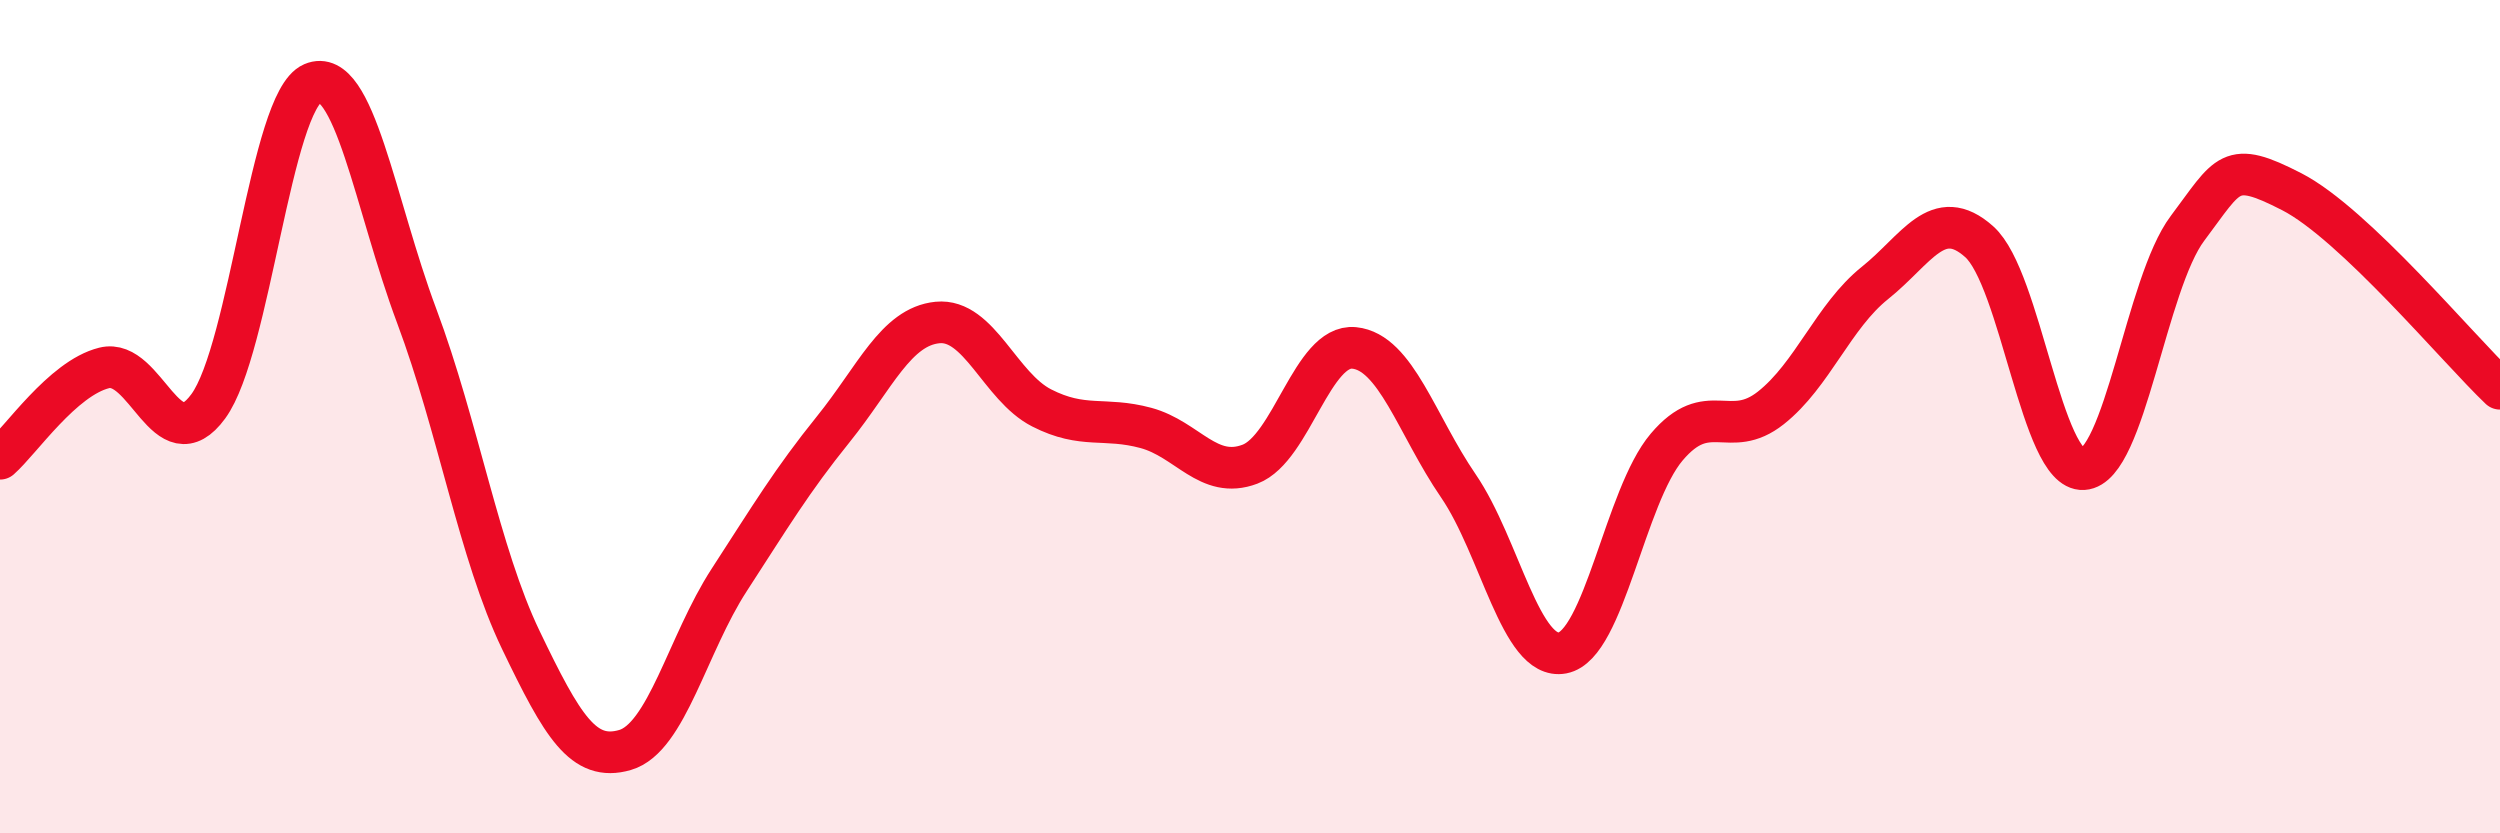 
    <svg width="60" height="20" viewBox="0 0 60 20" xmlns="http://www.w3.org/2000/svg">
      <path
        d="M 0,11.01 C 0.5,10.57 1.5,9.08 2.5,8.83 C 3.5,8.58 4,11.12 5,9.75 C 6,8.38 6.5,2.43 7.5,2 C 8.5,1.57 9,4.91 10,7.58 C 11,10.25 11.5,13.28 12.5,15.36 C 13.5,17.44 14,18.29 15,18 C 16,17.71 16.5,15.46 17.5,13.92 C 18.5,12.38 19,11.54 20,10.3 C 21,9.06 21.5,7.84 22.5,7.74 C 23.5,7.64 24,9.28 25,9.79 C 26,10.3 26.5,10 27.5,10.27 C 28.5,10.54 29,11.52 30,11.14 C 31,10.76 31.5,8.25 32.5,8.35 C 33.5,8.45 34,10.2 35,11.66 C 36,13.12 36.5,15.86 37.5,15.67 C 38.5,15.48 39,11.91 40,10.73 C 41,9.55 41.5,10.58 42.5,9.79 C 43.5,9 44,7.59 45,6.79 C 46,5.99 46.5,4.91 47.5,5.8 C 48.5,6.69 49,11.32 50,11.26 C 51,11.2 51.5,6.81 52.5,5.48 C 53.5,4.15 53.5,3.83 55,4.6 C 56.5,5.37 59,8.38 60,9.33L60 20L0 20Z"
        fill="#EB0A25"
        opacity="0.1"
        stroke-linecap="round"
        stroke-linejoin="round"
      />
      <path
        d="M 0,11.01 C 0.5,10.57 1.5,9.08 2.5,8.83 C 3.5,8.58 4,11.12 5,9.75 C 6,8.38 6.5,2.43 7.5,2 C 8.5,1.57 9,4.91 10,7.58 C 11,10.25 11.5,13.28 12.5,15.36 C 13.5,17.44 14,18.29 15,18 C 16,17.71 16.5,15.46 17.5,13.92 C 18.5,12.38 19,11.54 20,10.3 C 21,9.06 21.5,7.84 22.5,7.74 C 23.5,7.64 24,9.28 25,9.79 C 26,10.3 26.5,10 27.5,10.27 C 28.5,10.54 29,11.52 30,11.14 C 31,10.76 31.5,8.25 32.5,8.35 C 33.5,8.45 34,10.2 35,11.66 C 36,13.12 36.5,15.86 37.5,15.67 C 38.5,15.48 39,11.91 40,10.73 C 41,9.55 41.5,10.58 42.5,9.79 C 43.5,9 44,7.59 45,6.79 C 46,5.99 46.5,4.91 47.5,5.8 C 48.5,6.69 49,11.32 50,11.26 C 51,11.2 51.5,6.81 52.5,5.48 C 53.5,4.15 53.5,3.83 55,4.6 C 56.5,5.37 59,8.38 60,9.33"
        stroke="#EB0A25"
        stroke-width="1"
        fill="none"
        stroke-linecap="round"
        stroke-linejoin="round"
      />
    </svg>
  